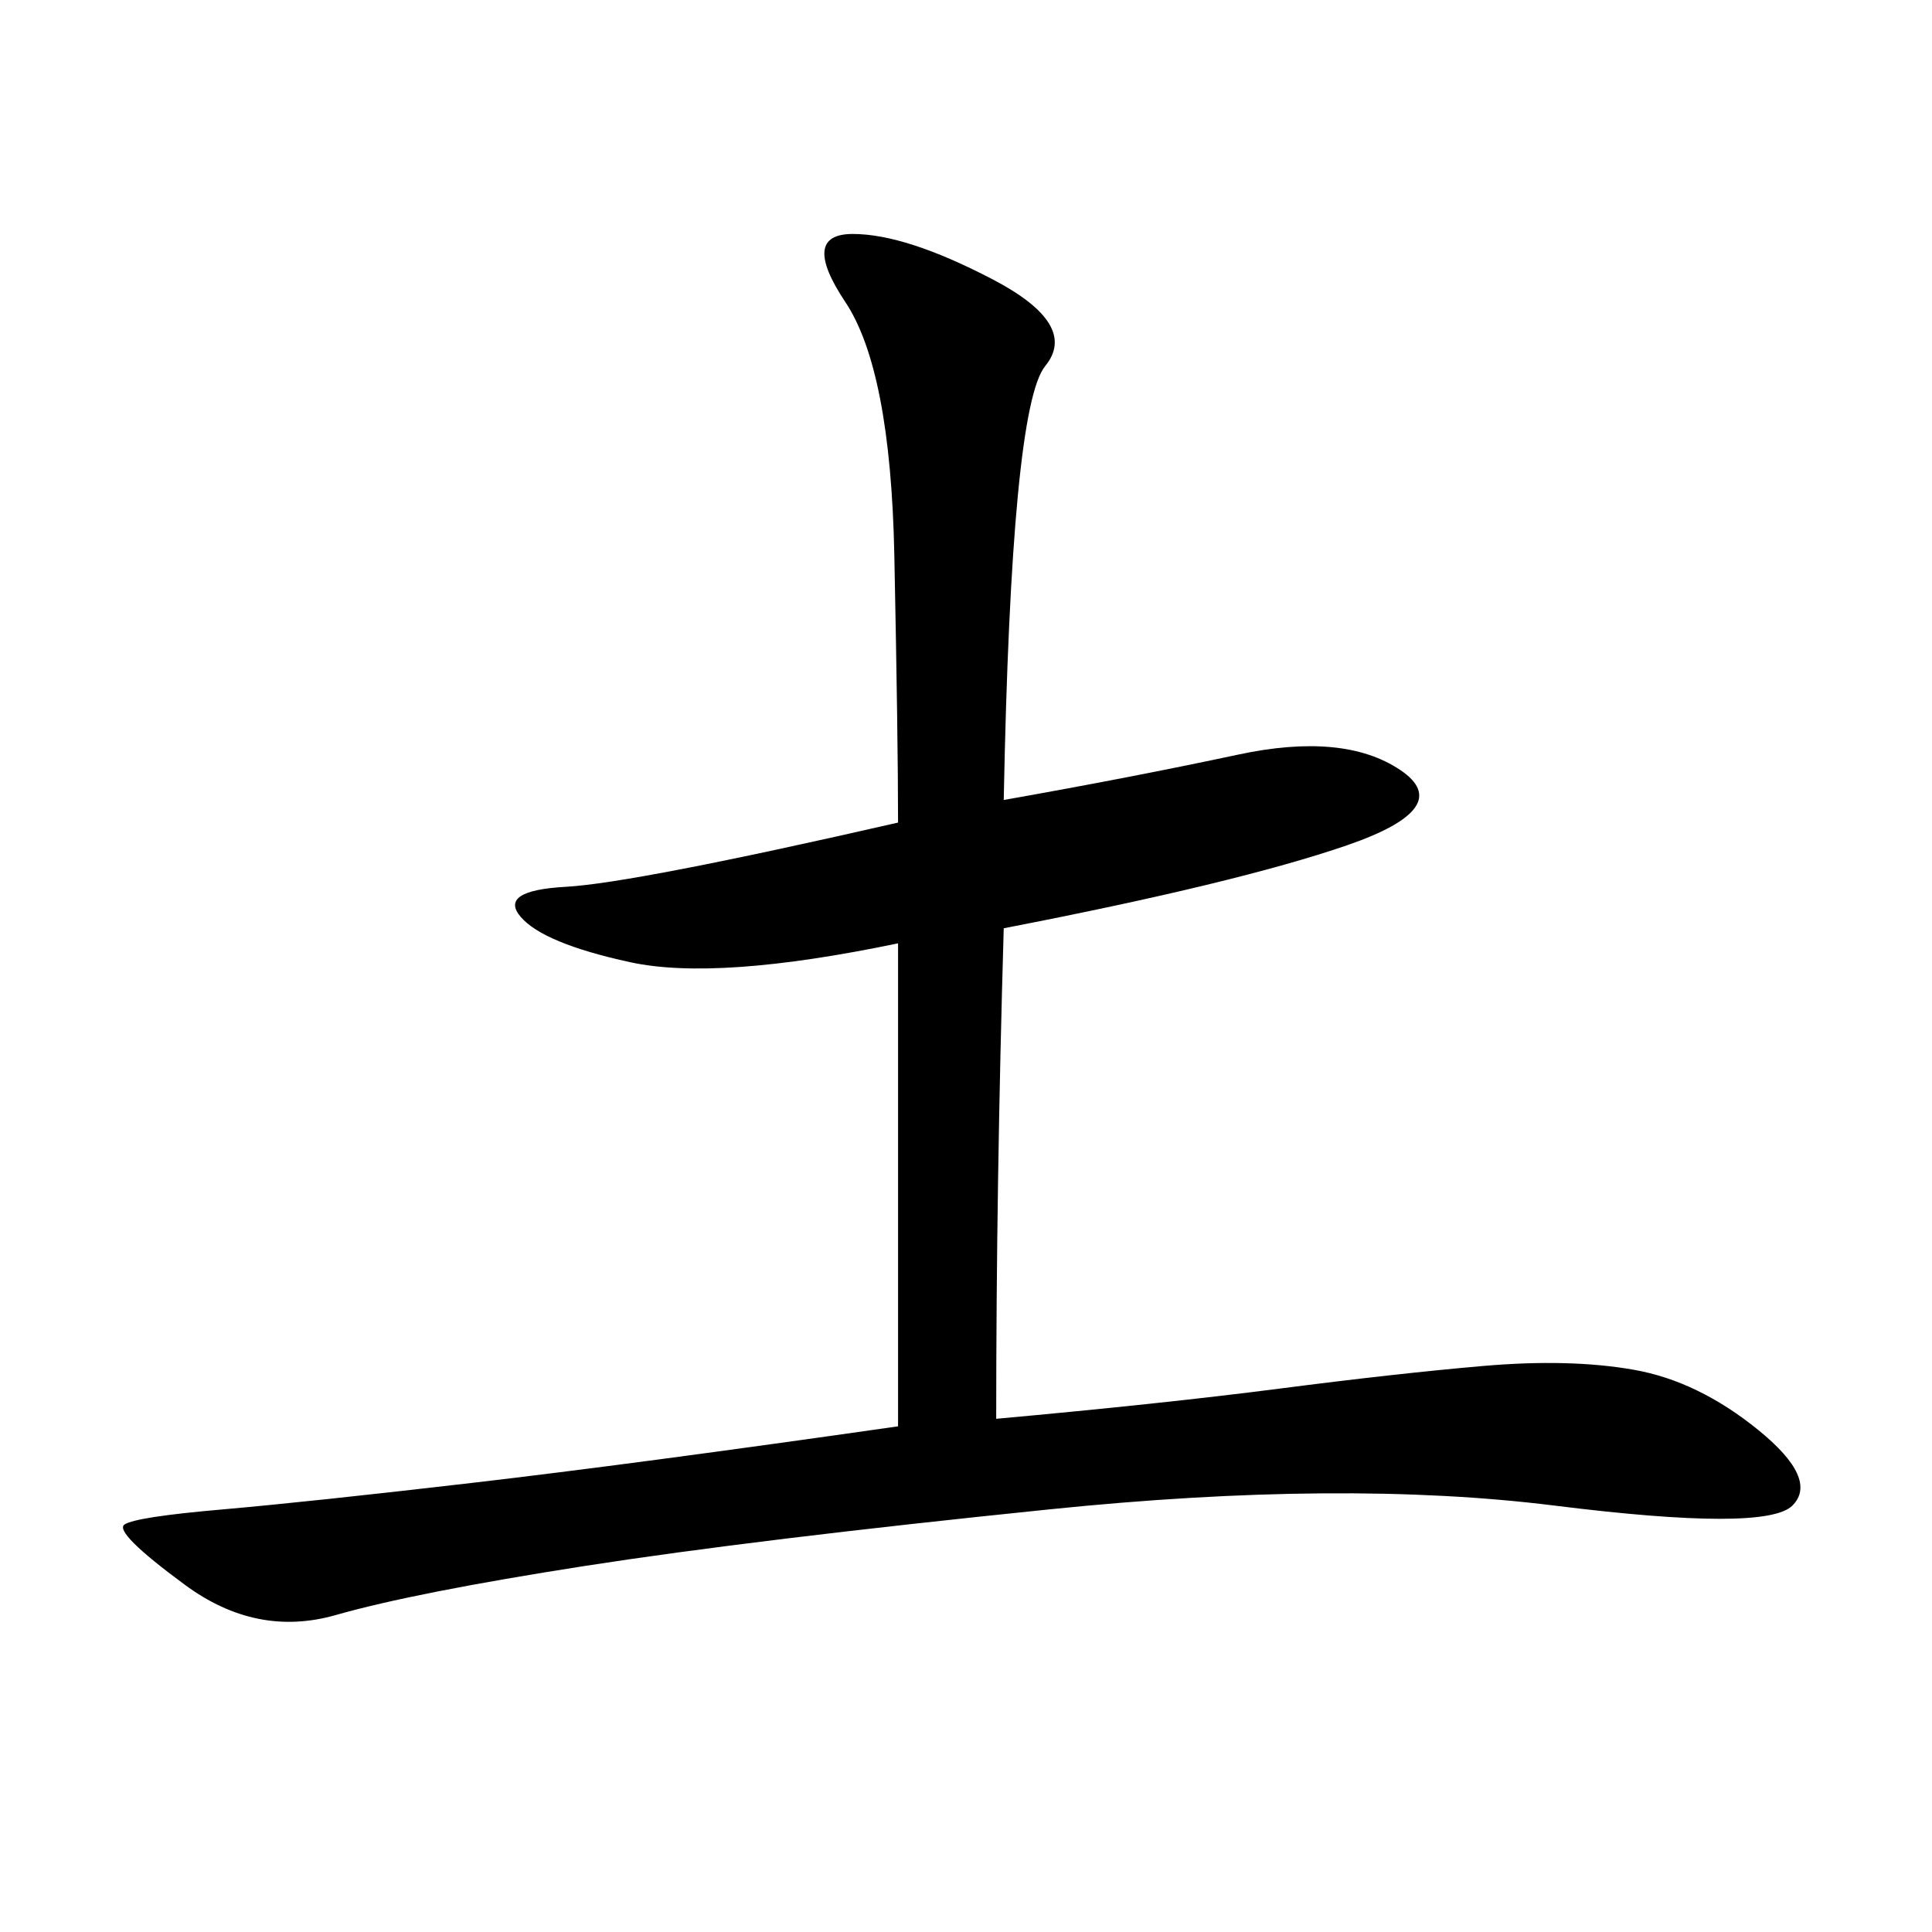 <svg xmlns="http://www.w3.org/2000/svg" xmlns:xlink="http://www.w3.org/1999/xlink" width="300" height="300"><path d="M155.86 124.22Q175.78 120.70 192.19 117.19Q208.59 113.67 217.38 119.53Q226.17 125.39 209.18 131.25Q192.19 137.11 155.86 144.14L155.86 144.14Q154.69 183.98 154.69 220.31L154.69 220.31Q180.47 217.97 198.63 215.63Q216.80 213.28 230.27 212.11Q243.75 210.94 253.71 212.70Q263.67 214.45 273.05 222.07Q282.42 229.69 278.32 233.79Q274.22 237.89 241.41 233.79Q208.59 229.69 162.89 234.38Q117.19 239.06 90.82 243.16Q64.45 247.27 52.15 250.78Q39.84 254.30 28.71 246.09Q17.58 237.89 19.34 236.72Q21.09 235.55 34.57 234.38Q48.05 233.20 73.24 230.27Q98.44 227.34 139.45 221.48L139.45 221.48L139.45 146.48Q111.33 152.34 97.85 149.41Q84.38 146.48 80.86 142.38Q77.34 138.28 87.89 137.70Q98.44 137.11 139.45 127.73L139.45 127.73Q139.45 114.84 138.87 86.13Q138.28 57.42 131.25 46.88Q124.22 36.33 132.42 36.33L132.42 36.33Q140.63 36.33 154.10 43.36Q167.58 50.39 162.30 56.84Q157.03 63.28 155.86 124.22L155.86 124.22Z"/></svg>